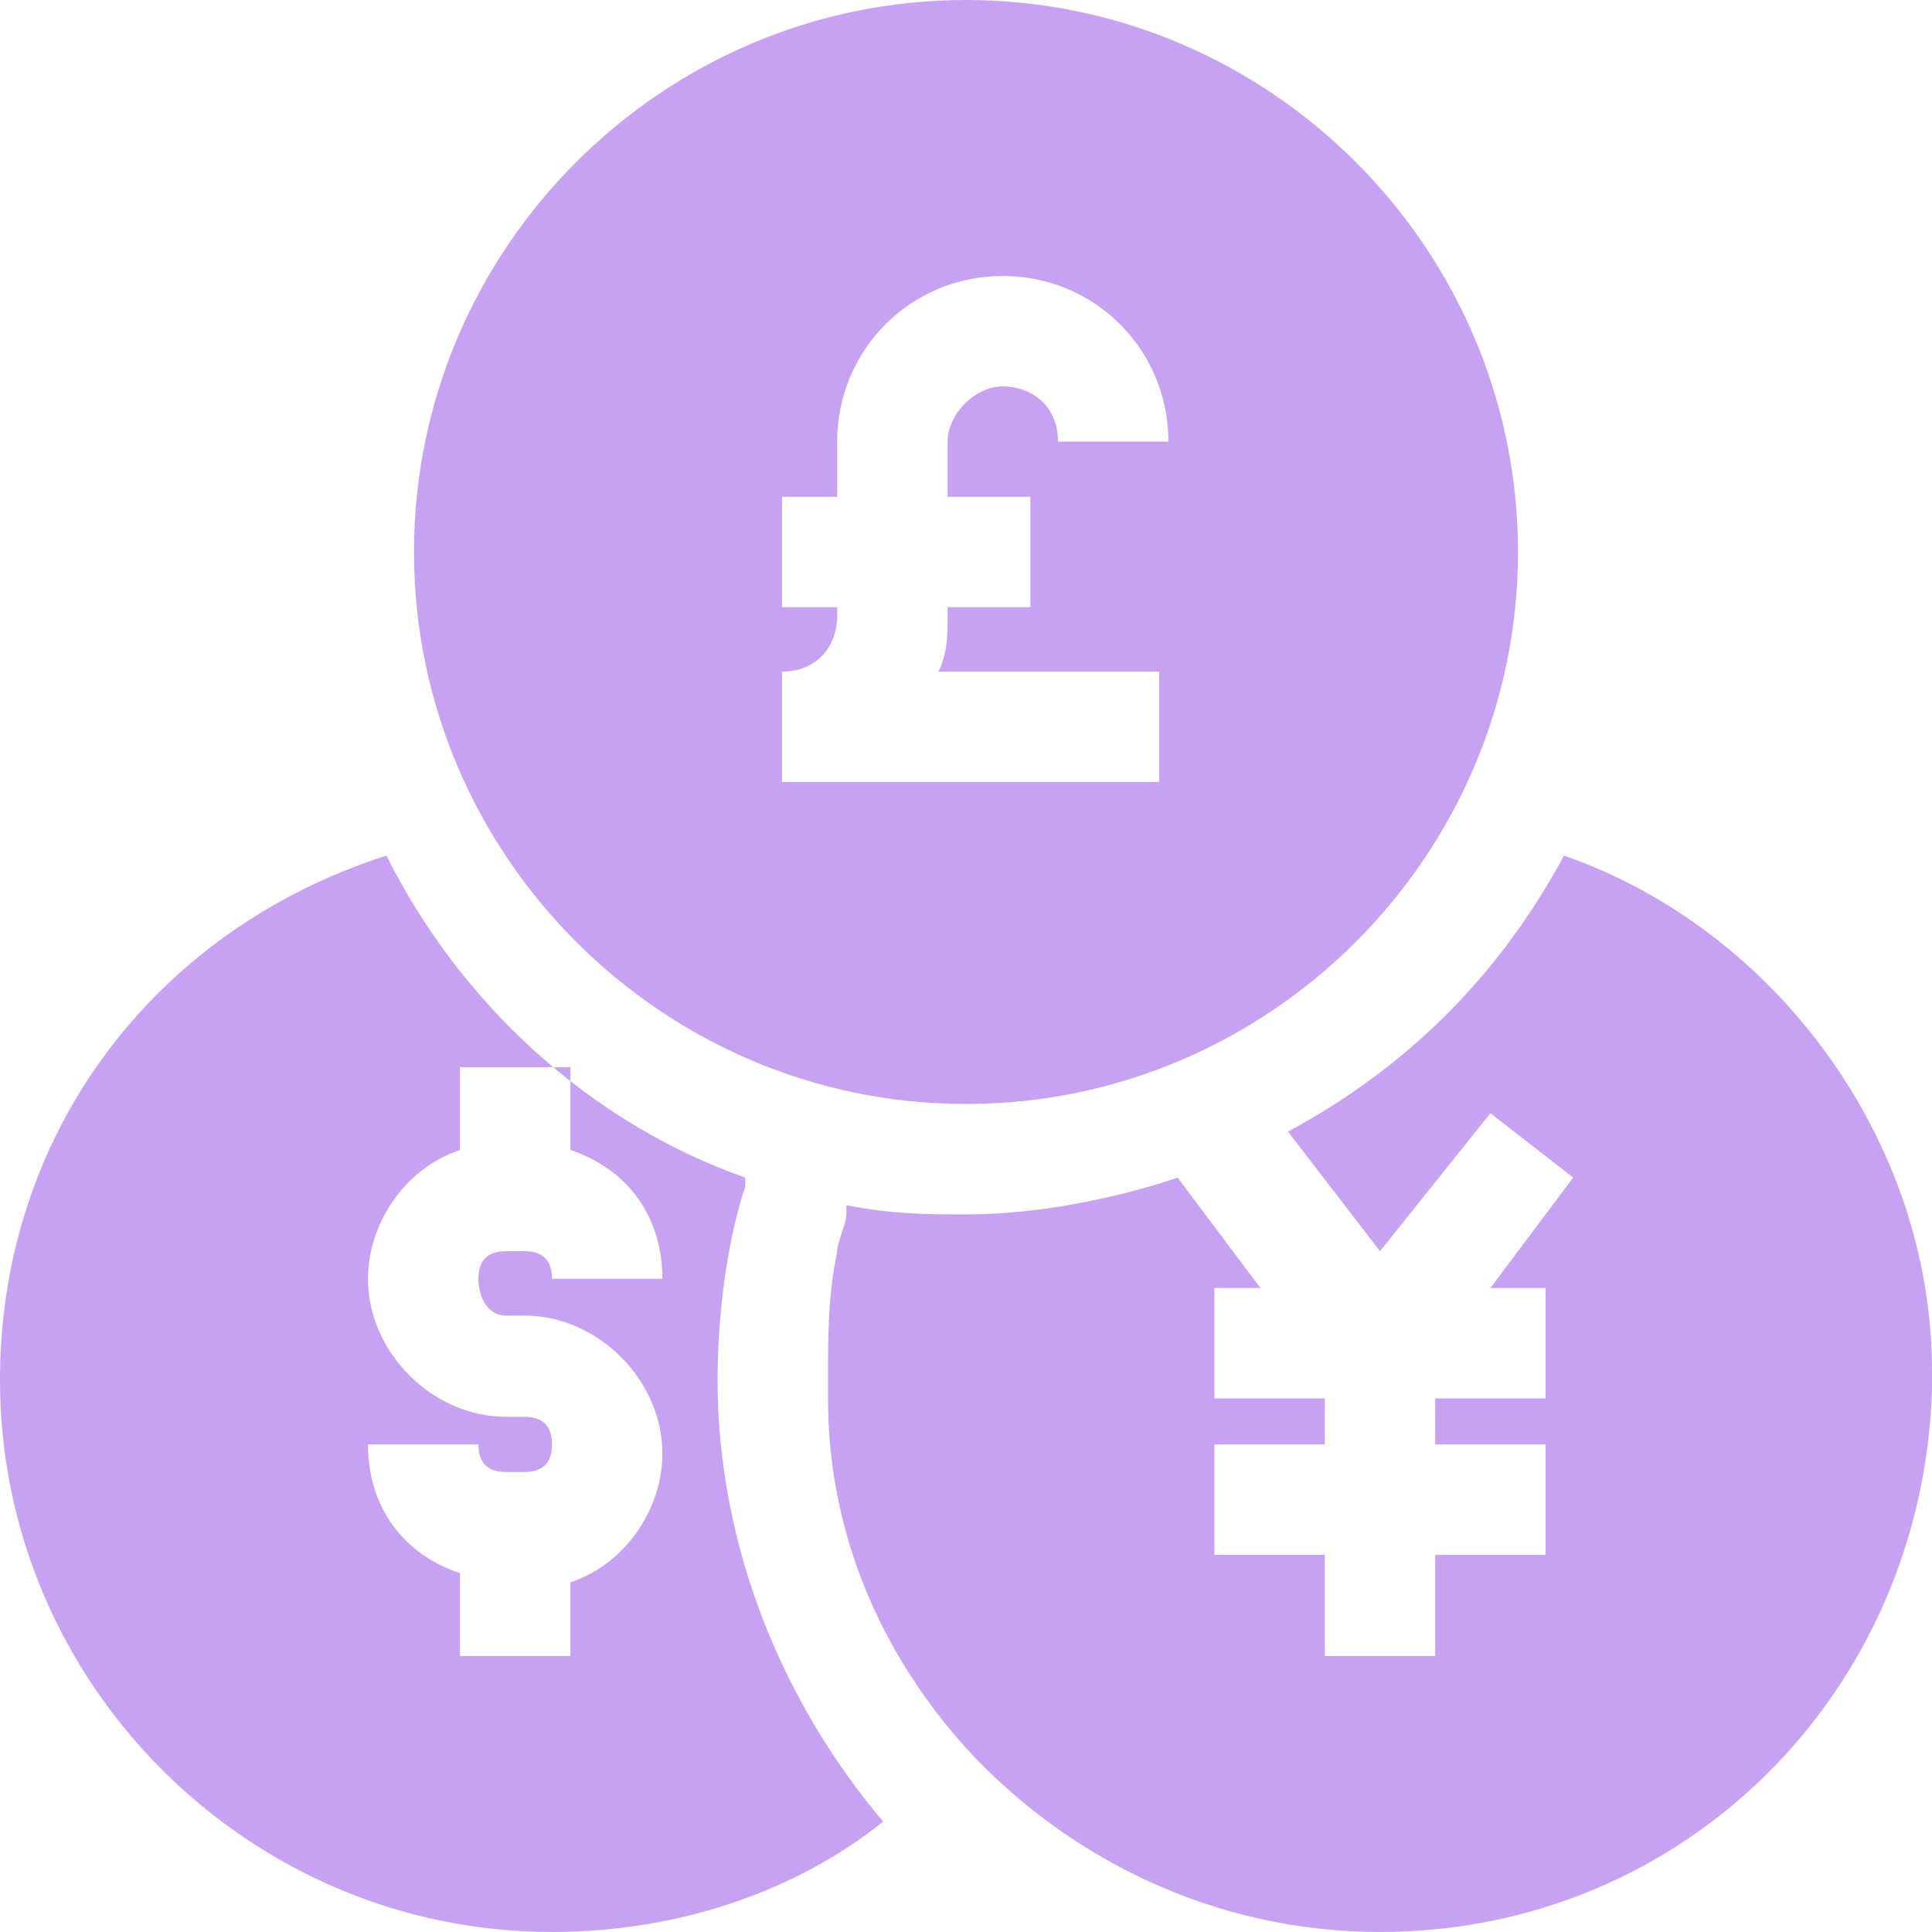 <svg xmlns="http://www.w3.org/2000/svg" xmlns:xlink="http://www.w3.org/1999/xlink" xml:space="preserve" style="enable-background:new 0 0 21 21" viewBox="0 0 21 21"><defs><path id="a" d="M0 0h21v21H0z"/></defs><clipPath id="b"><use xlink:href="#a" style="overflow:visible"/></clipPath><g style="clip-path:url(#b)"><path d="M7.8 15c0-.7.1-1.5.3-2.1v-.1c-1.7-.6-3.1-1.9-3.9-3.5-2.5.8-4.2 3-4.2 5.7 0 3.3 2.7 6 6 6 1.3 0 2.6-.4 3.6-1.2-1.1-1.3-1.8-3-1.8-4.8zm-2.3-.7h.2c.8 0 1.5.7 1.5 1.5 0 .6-.4 1.2-1 1.4v.8H5v-.9c-.6-.2-1-.7-1-1.4h1.2c0 .2.1.3.3.3h.2c.2 0 .3-.1.3-.3 0-.2-.1-.3-.3-.3h-.2c-.8 0-1.5-.7-1.5-1.5 0-.6.4-1.2 1-1.4v-.9h1.2v.9c.6.2 1 .7 1 1.4H6c0-.2-.1-.3-.3-.3h-.2c-.2 0-.3.1-.3.3s.1.4.3.4zM17 9.3c-.7 1.3-1.7 2.3-3 3l1 1.3 1.2-1.5.9.7-.9 1.2h.6v1.2h-1.2v.5h1.2v1.2h-1.2V18h-1.2v-1.1h-1.2v-1.2h1.2v-.5h-1.2V14h.5l-.9-1.2s-1.1.4-2.3.4c-.4 0-.8 0-1.3-.1v.1c0 .1-.1.3-.1.4-.1.5-.1.9-.1 1.4v.2c0 1.5.6 2.8 1.5 3.8 1.1 1.2 2.7 2 4.5 2 3.3 0 5.9-2.6 6-5.9v-.2c0-2.5-1.7-4.8-4-5.6z" style="fill:#c7a2f3"/><path d="M10.5 0c-3.3 0-6 2.7-6 6s2.7 6 6 6 6-2.7 6-6-2.7-6-6-6zm.7 5.4v1.2h-.9v.1c0 .2 0 .4-.1.6h2.4v1.2H8.5V7.3c.4 0 .6-.3.6-.6v-.1h-.6V5.4h.6v-.6c0-1 .8-1.8 1.8-1.8s1.8.8 1.8 1.8h-1.2c0-.4-.3-.6-.6-.6s-.6.3-.6.6v.6h.9z" style="fill:#c7a2f3"/></g></svg>